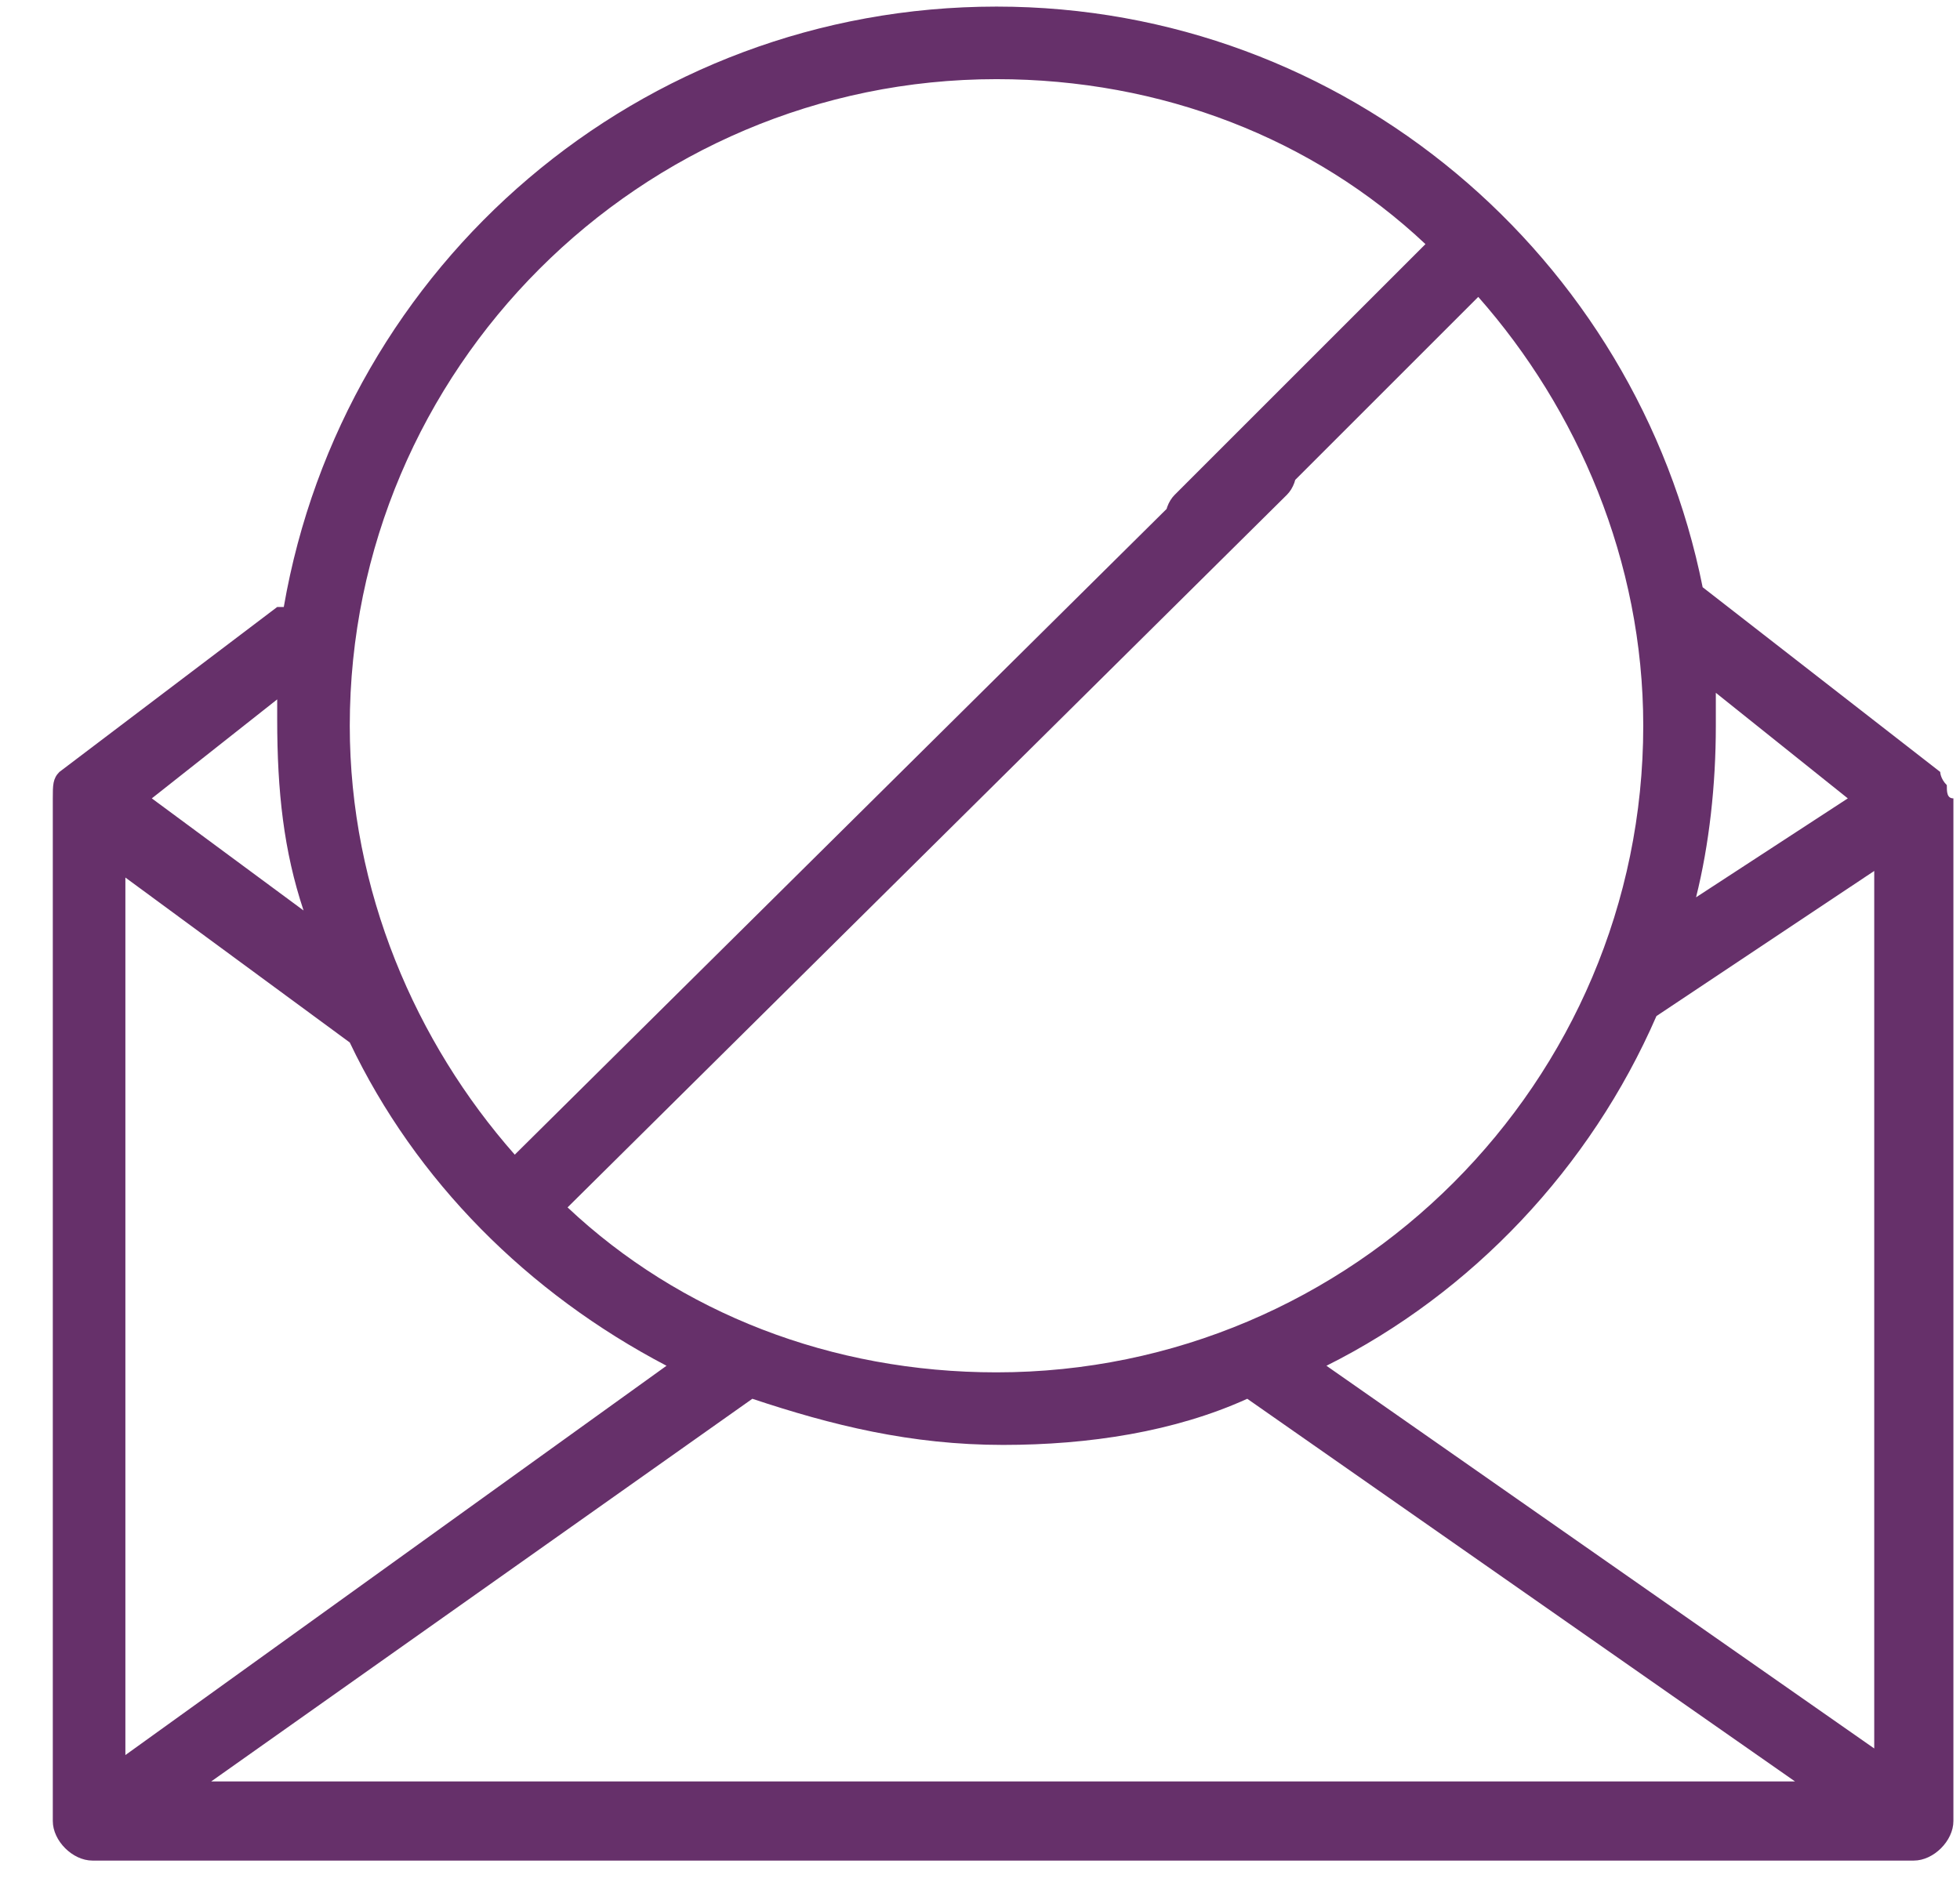 <?xml version="1.0" encoding="UTF-8"?>
<svg width="33px" height="32px" viewBox="0 0 33 32" version="1.1" xmlns="http://www.w3.org/2000/svg" xmlns:xlink="http://www.w3.org/1999/xlink">
    <title>Shape</title>
    <g id="Page-1" stroke="none" stroke-width="1" fill="none" fill-rule="evenodd">
        <g id="ID-desktop-Fraud-icons-share" transform="translate(-812, -662)" fill="#66306A" fill-rule="nonzero">
            <g id="Group" transform="translate(154, 643)">
                <g id="No-Communication-from-Personal-Email-ID" transform="translate(640, 0)">
                    <g id="Layer_4" transform="translate(18.889, 18.889)">
                        <path d="M31.889,13.333 C31.778,13.333 31.778,13.333 31.889,13.333 C31.778,13.222 31.778,13.111 31.778,13.111 L31.778,13.111 L27.778,10 L27.778,10 C26.667,4.444 21.778,0.222 15.889,0.222 C9.889,0.222 4.889,4.556 3.889,10.333 C3.889,10.333 3.889,10.333 3.778,10.333 L0.111,13.111 L0.111,13.111 L0.111,13.111 C0,13.222 0,13.333 0,13.556 L0,13.556 L0,13.556 L0,13.556 L0,30.778 C0,31.111 0.333,31.444 0.667,31.444 L31.333,31.444 C31.667,31.444 32,31.111 32,30.778 L32,13.556 C31.889,13.556 31.889,13.444 31.889,13.333 L31.889,13.333 Z M1.222,14.889 L5,17.667 C6.111,20 8,21.889 10.333,23.111 L1.222,29.667 L1.222,14.889 L1.222,14.889 Z M11.778,23.667 C13.111,24.111 14.444,24.444 16,24.444 C17.444,24.444 18.889,24.222 20.111,23.667 L29.333,30.111 L2.667,30.111 L11.778,23.667 Z M21.444,23.111 C23.889,21.889 25.889,19.778 27,17.222 L30.667,14.778 L30.667,29.556 L21.444,23.111 Z M30.222,13.556 L27.667,15.222 C27.889,14.333 28,13.333 28,12.333 C28,12.111 28,12 28,11.778 L30.222,13.556 Z M15.889,1.444 C18.667,1.444 21.222,2.444 23.111,4.222 L18.889,8.444 C18.667,8.667 18.667,9.111 18.889,9.333 C19,9.444 19.222,9.556 19.333,9.556 C19.444,9.556 19.667,9.444 19.778,9.333 L24,5.111 C25.667,7 26.778,9.556 26.778,12.333 C26.778,18.333 21.889,23.222 15.889,23.222 C13.111,23.222 10.556,22.222 8.667,20.444 L20.778,8.444 C21,8.222 21,7.778 20.778,7.556 C20.556,7.333 20.111,7.333 19.889,7.556 L7.778,19.556 C6.111,17.667 5,15.111 5,12.333 C5,6.333 9.889,1.444 15.889,1.444 L15.889,1.444 Z M4.222,15.444 L1.667,13.556 L3.778,11.889 C3.778,12 3.778,12.111 3.778,12.222 C3.778,13.444 3.889,14.444 4.222,15.444 L4.222,15.444 Z" id="Shape"></path>
                    </g>
                </g>
            </g>
        </g>
    </g>
</svg>
